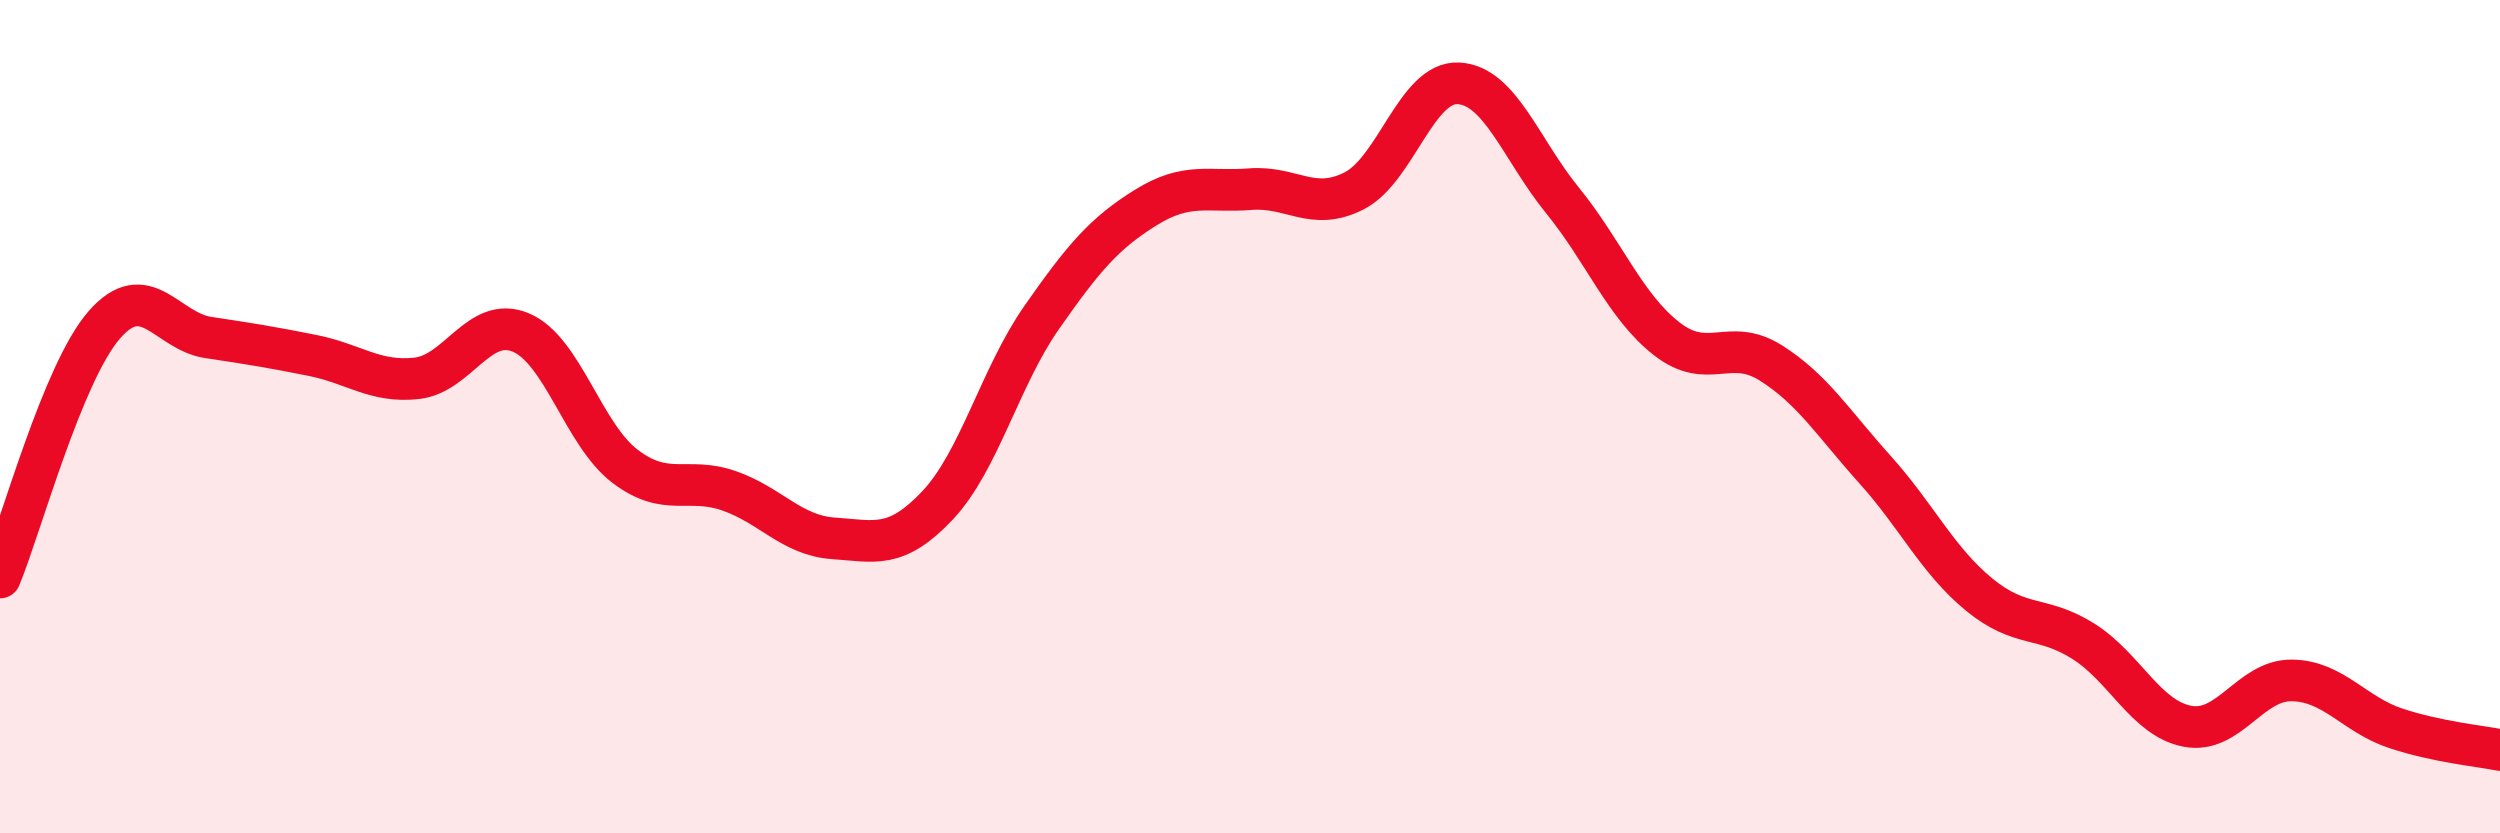 
    <svg width="60" height="20" viewBox="0 0 60 20" xmlns="http://www.w3.org/2000/svg">
      <path
        d="M 0,13.86 C 0.5,12.65 1.5,8.95 2.5,7.8 C 3.5,6.65 4,7.95 5,8.1 C 6,8.25 6.5,8.33 7.5,8.53 C 8.5,8.73 9,9.19 10,9.08 C 11,8.97 11.5,7.56 12.5,7.98 C 13.5,8.4 14,10.43 15,11.19 C 16,11.95 16.5,11.43 17.5,11.78 C 18.5,12.13 19,12.85 20,12.92 C 21,12.99 21.5,13.19 22.5,12.13 C 23.5,11.07 24,9.05 25,7.62 C 26,6.19 26.5,5.6 27.5,4.98 C 28.5,4.36 29,4.62 30,4.54 C 31,4.46 31.5,5.09 32.5,4.58 C 33.5,4.07 34,1.95 35,2 C 36,2.05 36.5,3.58 37.5,4.81 C 38.5,6.04 39,7.35 40,8.13 C 41,8.91 41.5,8.08 42.5,8.71 C 43.5,9.34 44,10.16 45,11.27 C 46,12.38 46.5,13.45 47.5,14.27 C 48.5,15.09 49,14.76 50,15.39 C 51,16.02 51.5,17.24 52.5,17.43 C 53.5,17.62 54,16.32 55,16.33 C 56,16.34 56.5,17.15 57.5,17.48 C 58.5,17.81 59.5,17.9 60,18L60 20L0 20Z"
        fill="#EB0A25"
        opacity="0.1"
        stroke-linecap="round"
        stroke-linejoin="round"
      />
      <path
        d="M 0,13.86 C 0.5,12.65 1.5,8.95 2.5,7.8 C 3.5,6.65 4,7.95 5,8.1 C 6,8.25 6.5,8.33 7.5,8.53 C 8.5,8.73 9,9.19 10,9.08 C 11,8.97 11.5,7.56 12.5,7.98 C 13.5,8.4 14,10.43 15,11.19 C 16,11.95 16.5,11.43 17.5,11.78 C 18.5,12.13 19,12.85 20,12.92 C 21,12.99 21.5,13.19 22.5,12.13 C 23.5,11.07 24,9.05 25,7.62 C 26,6.19 26.5,5.6 27.5,4.98 C 28.5,4.36 29,4.62 30,4.54 C 31,4.46 31.5,5.09 32.5,4.58 C 33.5,4.07 34,1.95 35,2 C 36,2.05 36.5,3.58 37.5,4.81 C 38.5,6.04 39,7.35 40,8.13 C 41,8.91 41.5,8.08 42.5,8.71 C 43.5,9.34 44,10.16 45,11.27 C 46,12.38 46.5,13.45 47.5,14.27 C 48.5,15.09 49,14.76 50,15.39 C 51,16.02 51.5,17.24 52.5,17.43 C 53.5,17.62 54,16.32 55,16.33 C 56,16.34 56.5,17.15 57.5,17.48 C 58.5,17.81 59.5,17.9 60,18"
        stroke="#EB0A25"
        stroke-width="1"
        fill="none"
        stroke-linecap="round"
        stroke-linejoin="round"
      />
    </svg>
  
